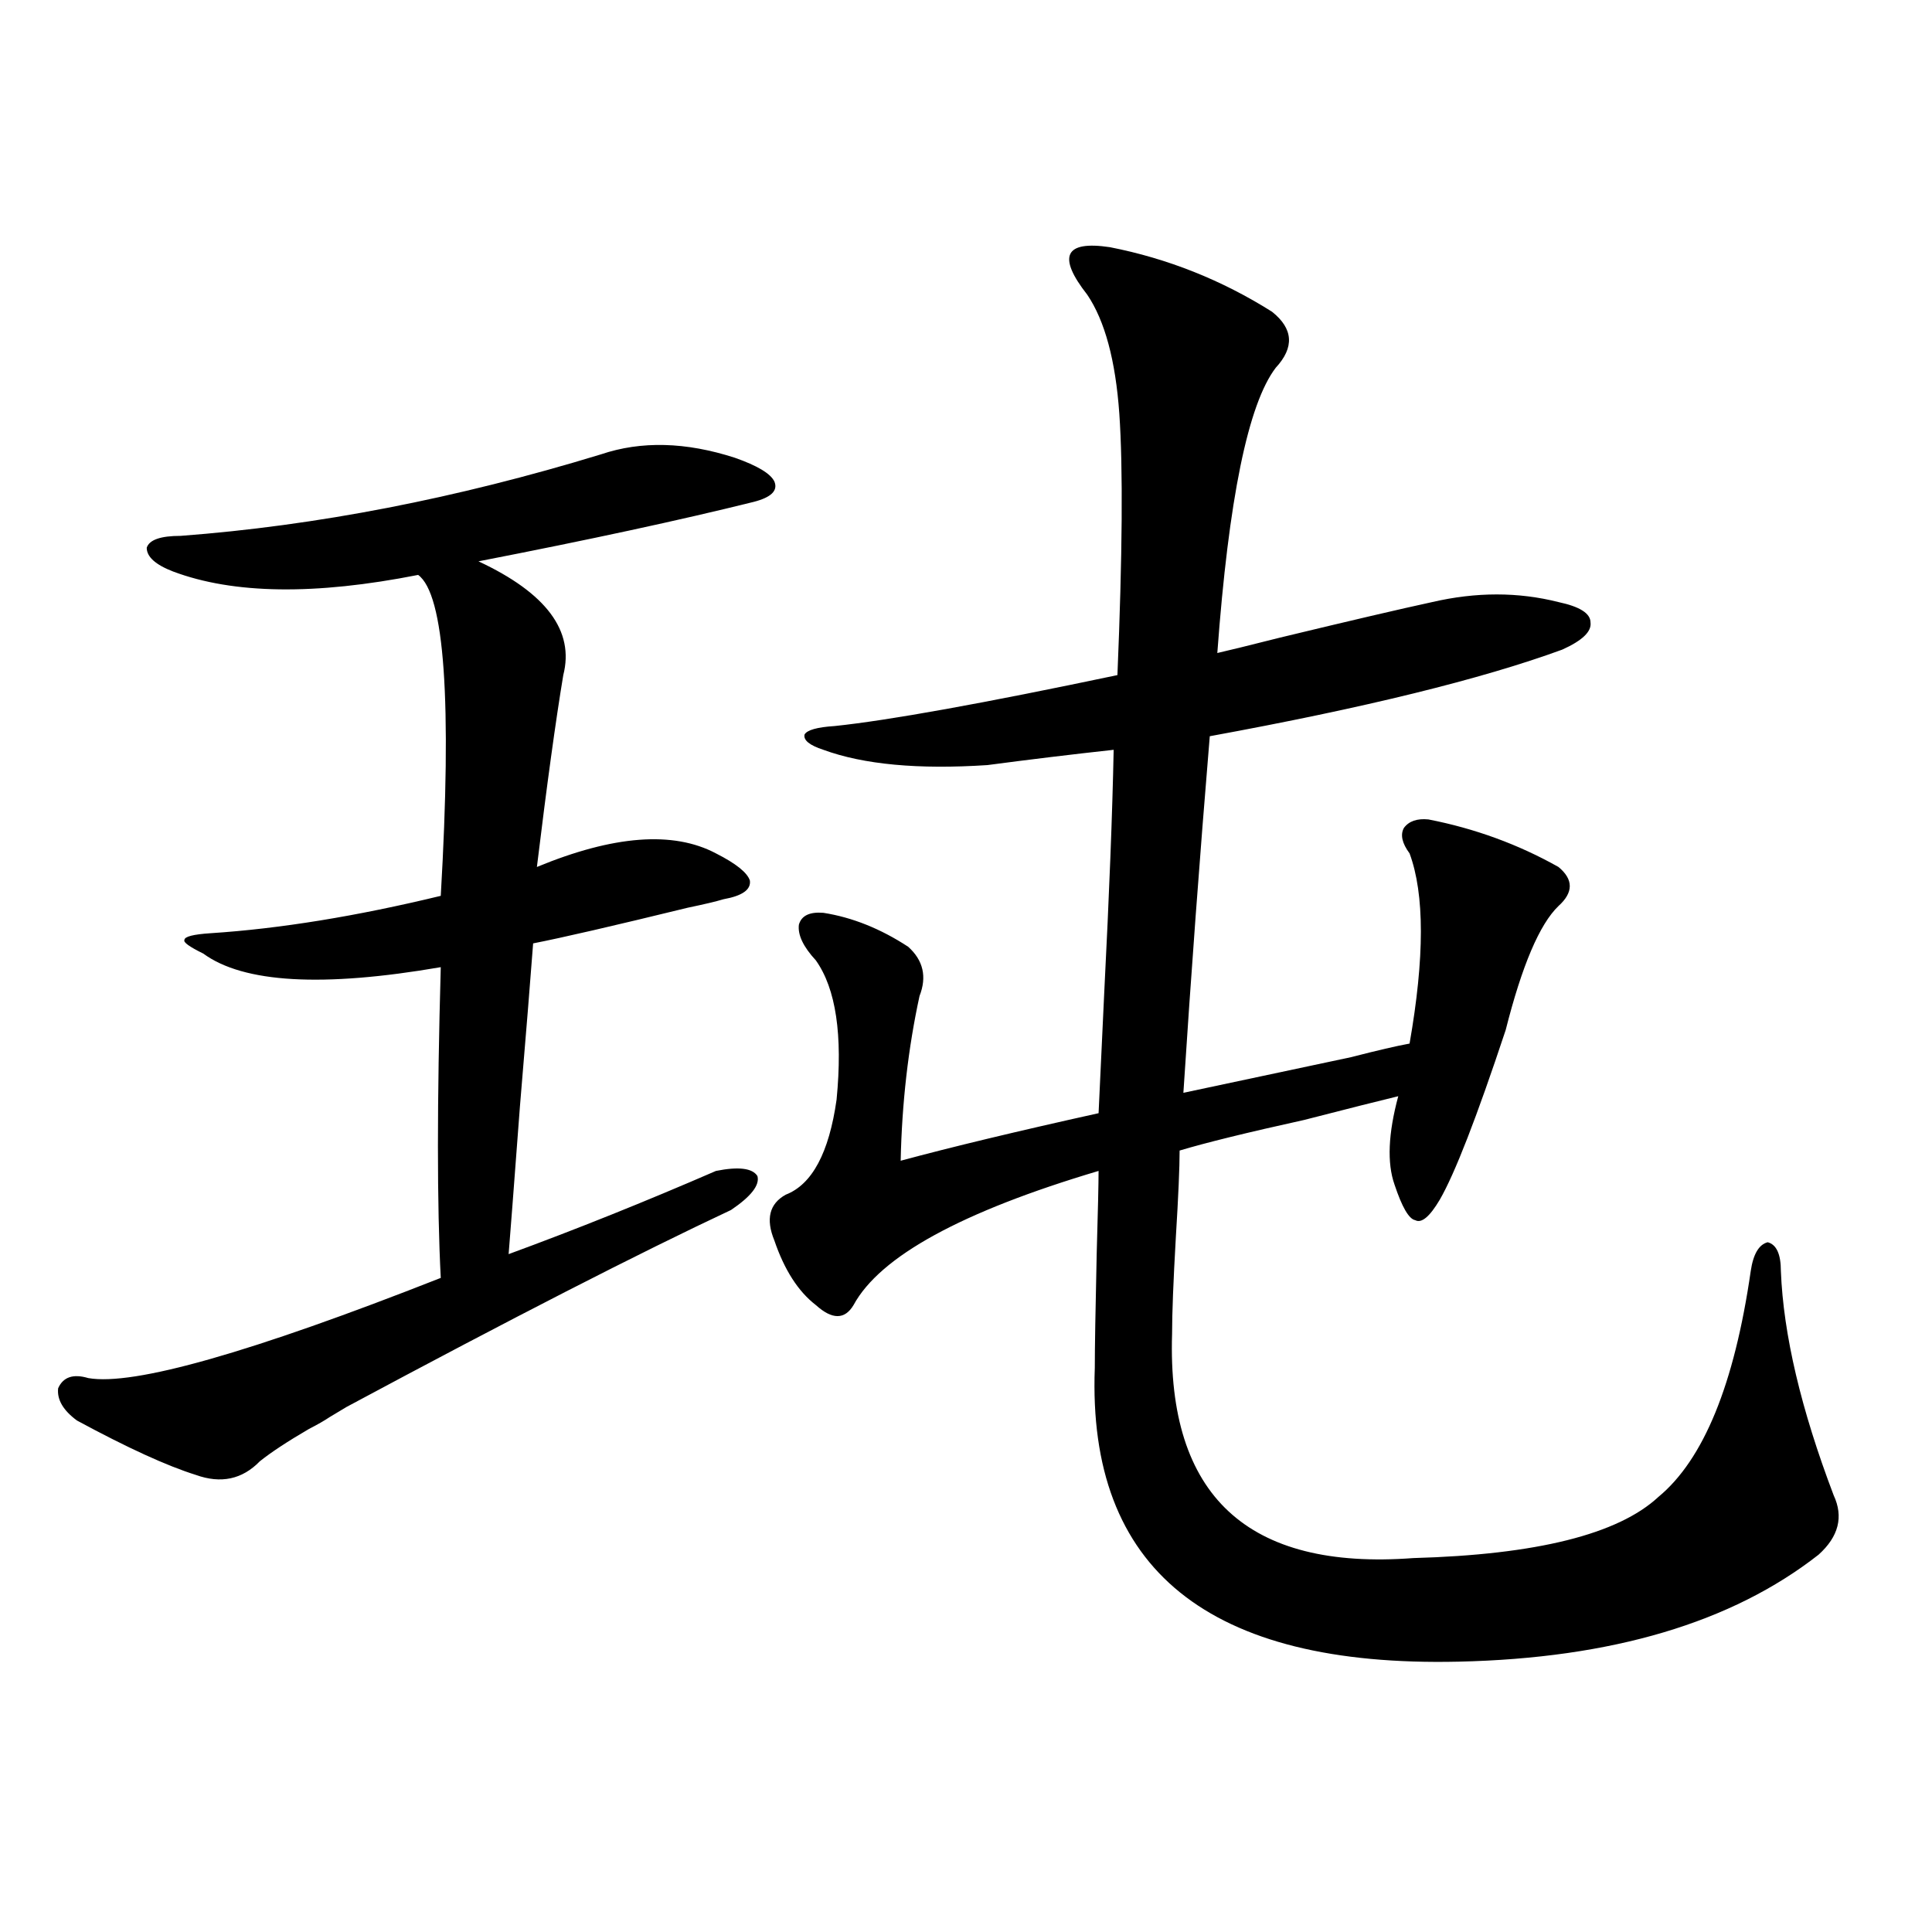 <?xml version="1.0" encoding="utf-8"?>
<!-- Generator: Adobe Illustrator 16.0.0, SVG Export Plug-In . SVG Version: 6.00 Build 0)  -->
<!DOCTYPE svg PUBLIC "-//W3C//DTD SVG 1.1//EN" "http://www.w3.org/Graphics/SVG/1.1/DTD/svg11.dtd">
<svg version="1.1" id="图层_1" xmlns="http://www.w3.org/2000/svg" xmlns:xlink="http://www.w3.org/1999/xlink" x="0px" y="0px"
	 width="1000px" height="1000px" viewBox="0 0 1000 1000" enable-background="new 0 0 1000 1000" xml:space="preserve">
<path d="M311.065,235.168c20.808-7.031,43.901-6.44,69.267,1.758c11.707,4.106,18.536,8.212,20.487,12.305
	c1.951,4.696-1.631,8.212-10.731,10.547c-37.728,9.38-85.211,19.638-142.436,30.762c35.121,16.411,49.755,36.035,43.901,58.887
	c-3.902,23.442-8.46,56.552-13.658,99.316c39.664-16.397,70.563-18.745,92.681-7.031c10.396,5.273,16.25,9.97,17.561,14.063
	c0.641,4.696-3.902,7.91-13.658,9.668c-3.902,1.181-10.091,2.637-18.536,4.395c-38.383,9.38-65.044,15.532-79.998,18.457
	c-1.311,17.578-3.582,45.703-6.829,84.375c-3.262,43.368-5.213,68.856-5.854,76.465c35.121-12.882,70.883-27.246,107.314-43.066
	c11.707-2.335,18.856-1.456,21.463,2.637c1.296,4.696-3.262,10.547-13.658,17.578c-47.483,22.274-113.823,56.25-199.02,101.953
	c-3.902,2.349-6.829,4.106-8.78,5.273c-2.606,1.758-6.188,3.817-10.731,6.152c-11.066,6.454-19.512,12.017-25.365,16.699
	c-9.115,9.38-20.167,11.728-33.17,7.031c-14.969-4.683-35.456-14.063-61.462-28.125c-7.164-5.273-10.411-10.835-9.756-16.699
	c2.592-5.851,7.805-7.608,15.609-5.273c23.414,4.106,84.221-13.184,182.435-51.855c-1.951-37.491-1.951-91.104,0-160.84
	c-61.142,10.547-102.116,8.212-122.924-7.031c-7.164-3.516-10.411-5.851-9.756-7.031c0-1.758,4.543-2.925,13.658-3.516
	c35.762-2.335,75.44-8.789,119.021-19.336c5.854-100.772,1.951-156.144-11.707-166.113c-53.337,10.547-95.607,9.97-126.826-1.758
	c-9.115-3.516-13.658-7.608-13.658-12.305c1.296-4.093,7.149-6.152,17.561-6.152C163.752,272.082,236.266,258.02,311.065,235.168z
	 M574.474,127.941c29.908,5.864,57.88,17.001,83.9,33.398c11.052,8.789,11.707,18.457,1.951,29.004
	c-14.313,18.759-24.39,67.978-30.243,147.656c5.198-1.167,15.93-3.804,32.194-7.91c36.417-8.789,62.758-14.941,79.022-18.457
	c22.759-5.273,44.542-5.273,65.364,0c11.052,2.349,16.585,5.864,16.585,10.547c0.641,4.696-4.237,9.38-14.634,14.063
	c-41.63,15.243-102.437,30.185-182.435,44.824c-5.213,62.704-9.756,124.228-13.658,184.57c22.104-4.683,51.051-10.835,86.827-18.457
	c13.658-3.516,23.734-5.851,30.243-7.031c7.805-44.522,7.805-77.344,0-98.438c-3.902-5.273-4.878-9.668-2.927-13.184
	c2.592-3.516,6.829-4.972,12.683-4.395c24.055,4.696,46.493,12.896,67.315,24.609c7.805,6.454,7.805,13.184,0,20.215
	c-9.756,9.38-18.871,30.762-27.316,64.16c-14.969,45.126-26.341,74.419-34.146,87.891c-5.213,8.789-9.436,12.305-12.683,10.547
	c-3.262-0.577-6.829-6.729-10.731-18.457c-3.902-11.124-3.262-26.367,1.951-45.703c-9.756,2.349-26.021,6.454-48.779,12.305
	c-29.268,6.454-50.73,11.728-64.389,15.82c0,8.789-0.655,23.73-1.951,44.824c-1.311,22.852-1.951,39.551-1.951,50.098
	c-2.606,83.798,39.023,122.47,124.875,116.016c63.733-1.758,106.004-12.305,126.826-31.641
	c23.414-19.336,39.344-58.296,47.804-116.895c1.296-8.789,4.223-13.761,8.78-14.941c4.543,1.181,6.829,6.152,6.829,14.941
	c1.296,32.821,10.396,71.493,27.316,116.016c5.198,11.138,2.592,21.396-7.805,30.762c-44.877,35.156-106.994,53.613-186.337,55.371
	c-129.433,2.925-192.19-47.749-188.288-152.051c0-9.956,0.32-29.581,0.976-58.887c0.641-22.261,0.976-36.612,0.976-43.066
	c-70.897,21.094-113.168,44.247-126.826,69.434c-4.558,7.622-11.066,7.622-19.512,0c-9.115-7.031-16.265-18.155-21.463-33.398
	c-4.558-11.124-2.606-19.034,5.854-23.73c13.658-5.273,22.438-21.671,26.341-49.219c3.247-33.398-0.335-57.417-10.731-72.07
	c-6.509-7.031-9.436-13.184-8.78-18.457c1.296-4.683,5.519-6.729,12.683-6.152c14.954,2.349,29.588,8.212,43.901,17.578
	c7.805,7.031,9.756,15.532,5.854,25.488c-5.854,26.958-9.115,55.371-9.756,85.254c26.006-7.031,60.151-15.229,102.437-24.609
	c0.641-13.472,1.616-34.277,2.927-62.402c2.592-50.977,4.223-92.862,4.878-125.684c-21.463,2.349-43.261,4.985-65.364,7.91
	c-35.776,2.349-64.068-0.288-84.876-7.91c-7.164-2.335-10.411-4.972-9.756-7.91c1.296-2.335,6.494-3.804,15.609-4.395
	c27.957-2.925,76.736-11.714,146.338-26.367c2.592-62.101,2.927-107.227,0.976-135.352c-1.951-27.534-7.484-48.038-16.585-61.523
	c-7.805-9.956-10.731-16.987-8.78-21.094C555.938,127.364,562.767,126.184,574.474,127.941z"/>
</svg>
